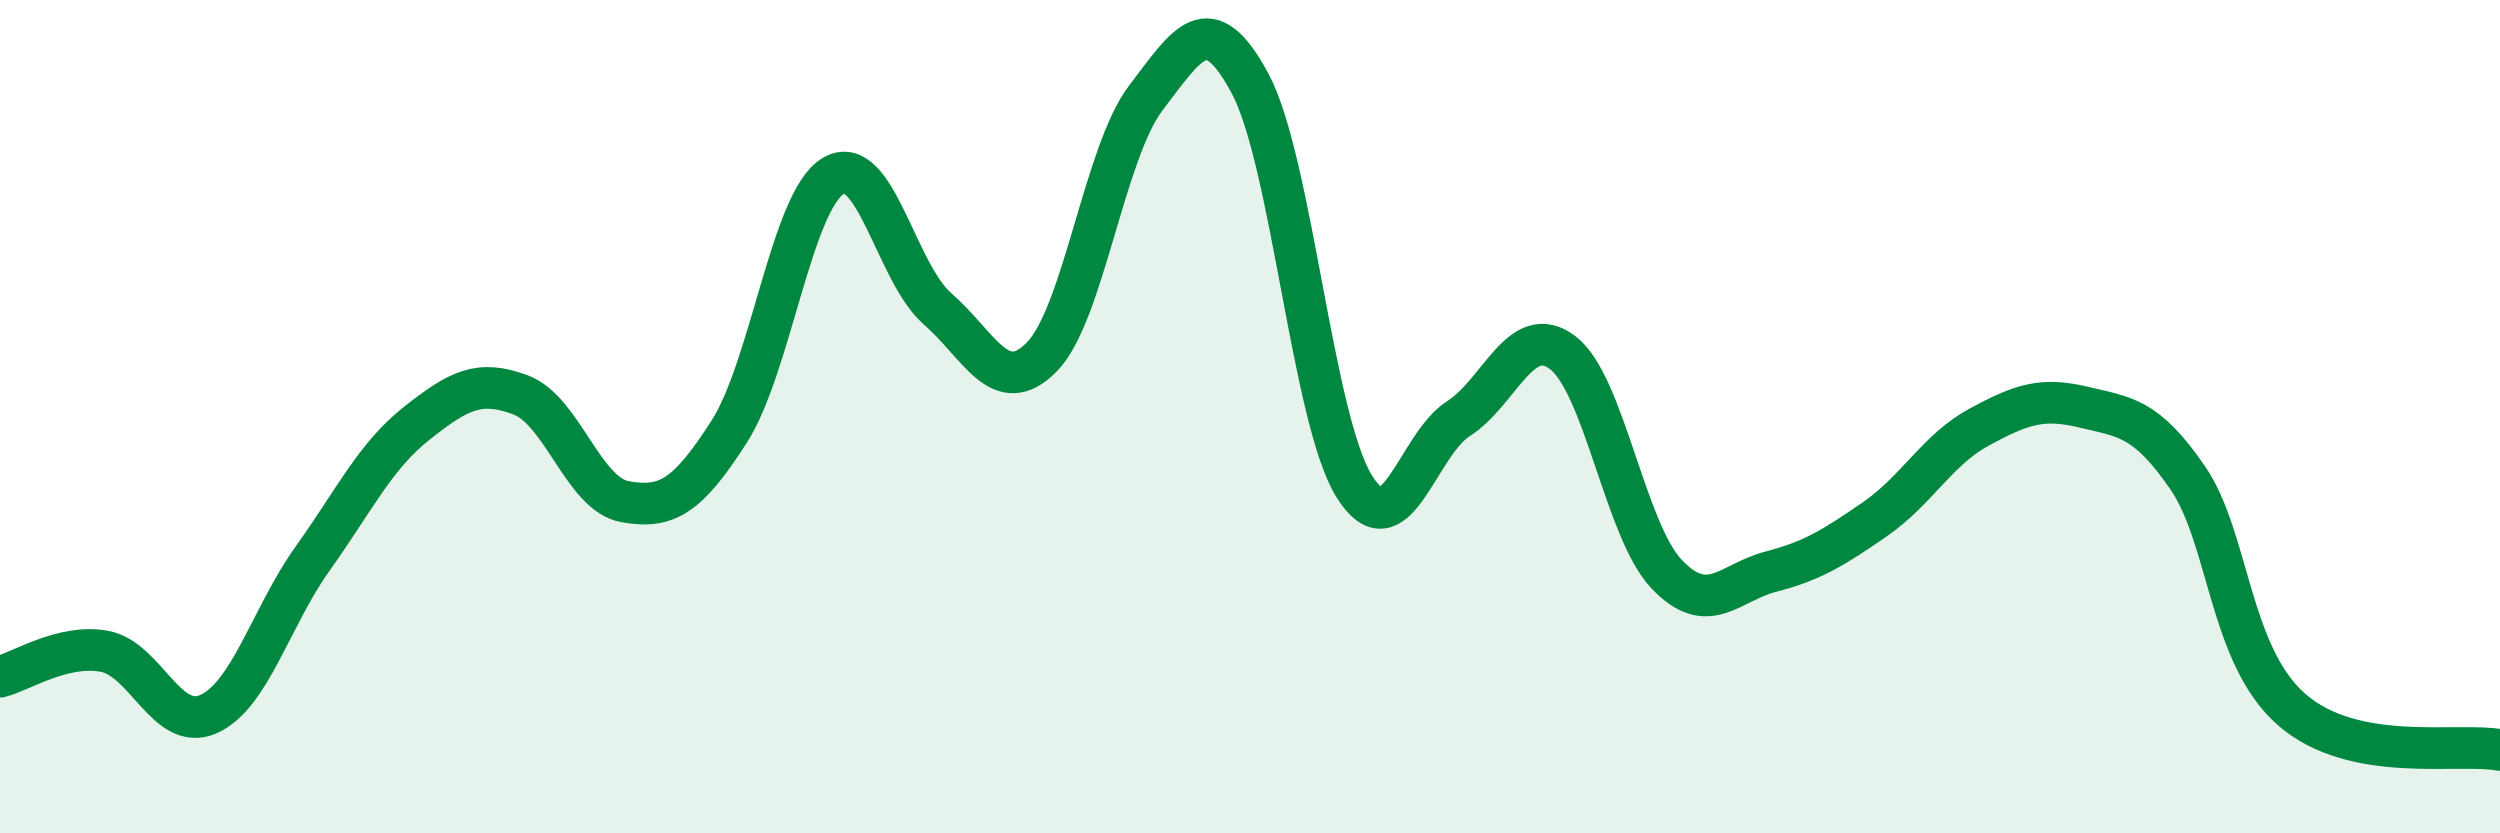 
    <svg width="60" height="20" viewBox="0 0 60 20" xmlns="http://www.w3.org/2000/svg">
      <path
        d="M 0,16.24 C 0.5,16.12 1.5,15.45 2.5,15.63 C 3.5,15.81 4,17.58 5,17.14 C 6,16.7 6.5,14.81 7.5,13.41 C 8.5,12.01 9,10.95 10,10.16 C 11,9.37 11.5,9.1 12.5,9.48 C 13.5,9.86 14,11.86 15,12.04 C 16,12.22 16.5,11.92 17.5,10.36 C 18.5,8.8 19,4.81 20,4.22 C 21,3.63 21.5,6.54 22.5,7.41 C 23.5,8.28 24,9.58 25,8.57 C 26,7.56 26.5,3.66 27.5,2.35 C 28.5,1.04 29,0.14 30,2 C 31,3.86 31.5,10.06 32.5,11.67 C 33.5,13.28 34,10.69 35,10.05 C 36,9.41 36.5,7.71 37.5,8.46 C 38.5,9.21 39,12.73 40,13.78 C 41,14.83 41.5,13.98 42.5,13.72 C 43.5,13.46 44,13.15 45,12.46 C 46,11.77 46.5,10.79 47.5,10.25 C 48.5,9.71 49,9.53 50,9.77 C 51,10.01 51.5,10.01 52.5,11.46 C 53.5,12.91 53.5,15.72 55,17.03 C 56.5,18.34 59,17.81 60,18L60 20L0 20Z"
        fill="#008740"
        opacity="0.1"
        stroke-linecap="round"
        stroke-linejoin="round"
      />
      <path
        d="M 0,16.24 C 0.5,16.12 1.5,15.45 2.5,15.63 C 3.5,15.81 4,17.58 5,17.14 C 6,16.7 6.5,14.81 7.5,13.41 C 8.5,12.01 9,10.95 10,10.16 C 11,9.37 11.5,9.1 12.5,9.48 C 13.5,9.86 14,11.86 15,12.04 C 16,12.22 16.5,11.92 17.5,10.36 C 18.5,8.8 19,4.81 20,4.22 C 21,3.63 21.5,6.54 22.5,7.41 C 23.5,8.28 24,9.58 25,8.57 C 26,7.56 26.5,3.66 27.5,2.35 C 28.5,1.04 29,0.14 30,2 C 31,3.86 31.5,10.06 32.5,11.67 C 33.5,13.28 34,10.69 35,10.05 C 36,9.41 36.5,7.71 37.5,8.46 C 38.5,9.21 39,12.73 40,13.78 C 41,14.83 41.5,13.98 42.5,13.72 C 43.5,13.46 44,13.15 45,12.46 C 46,11.77 46.5,10.79 47.5,10.25 C 48.5,9.71 49,9.53 50,9.77 C 51,10.01 51.5,10.01 52.5,11.46 C 53.5,12.91 53.5,15.72 55,17.03 C 56.5,18.34 59,17.81 60,18"
        stroke="#008740"
        stroke-width="1"
        fill="none"
        stroke-linecap="round"
        stroke-linejoin="round"
      />
    </svg>
  